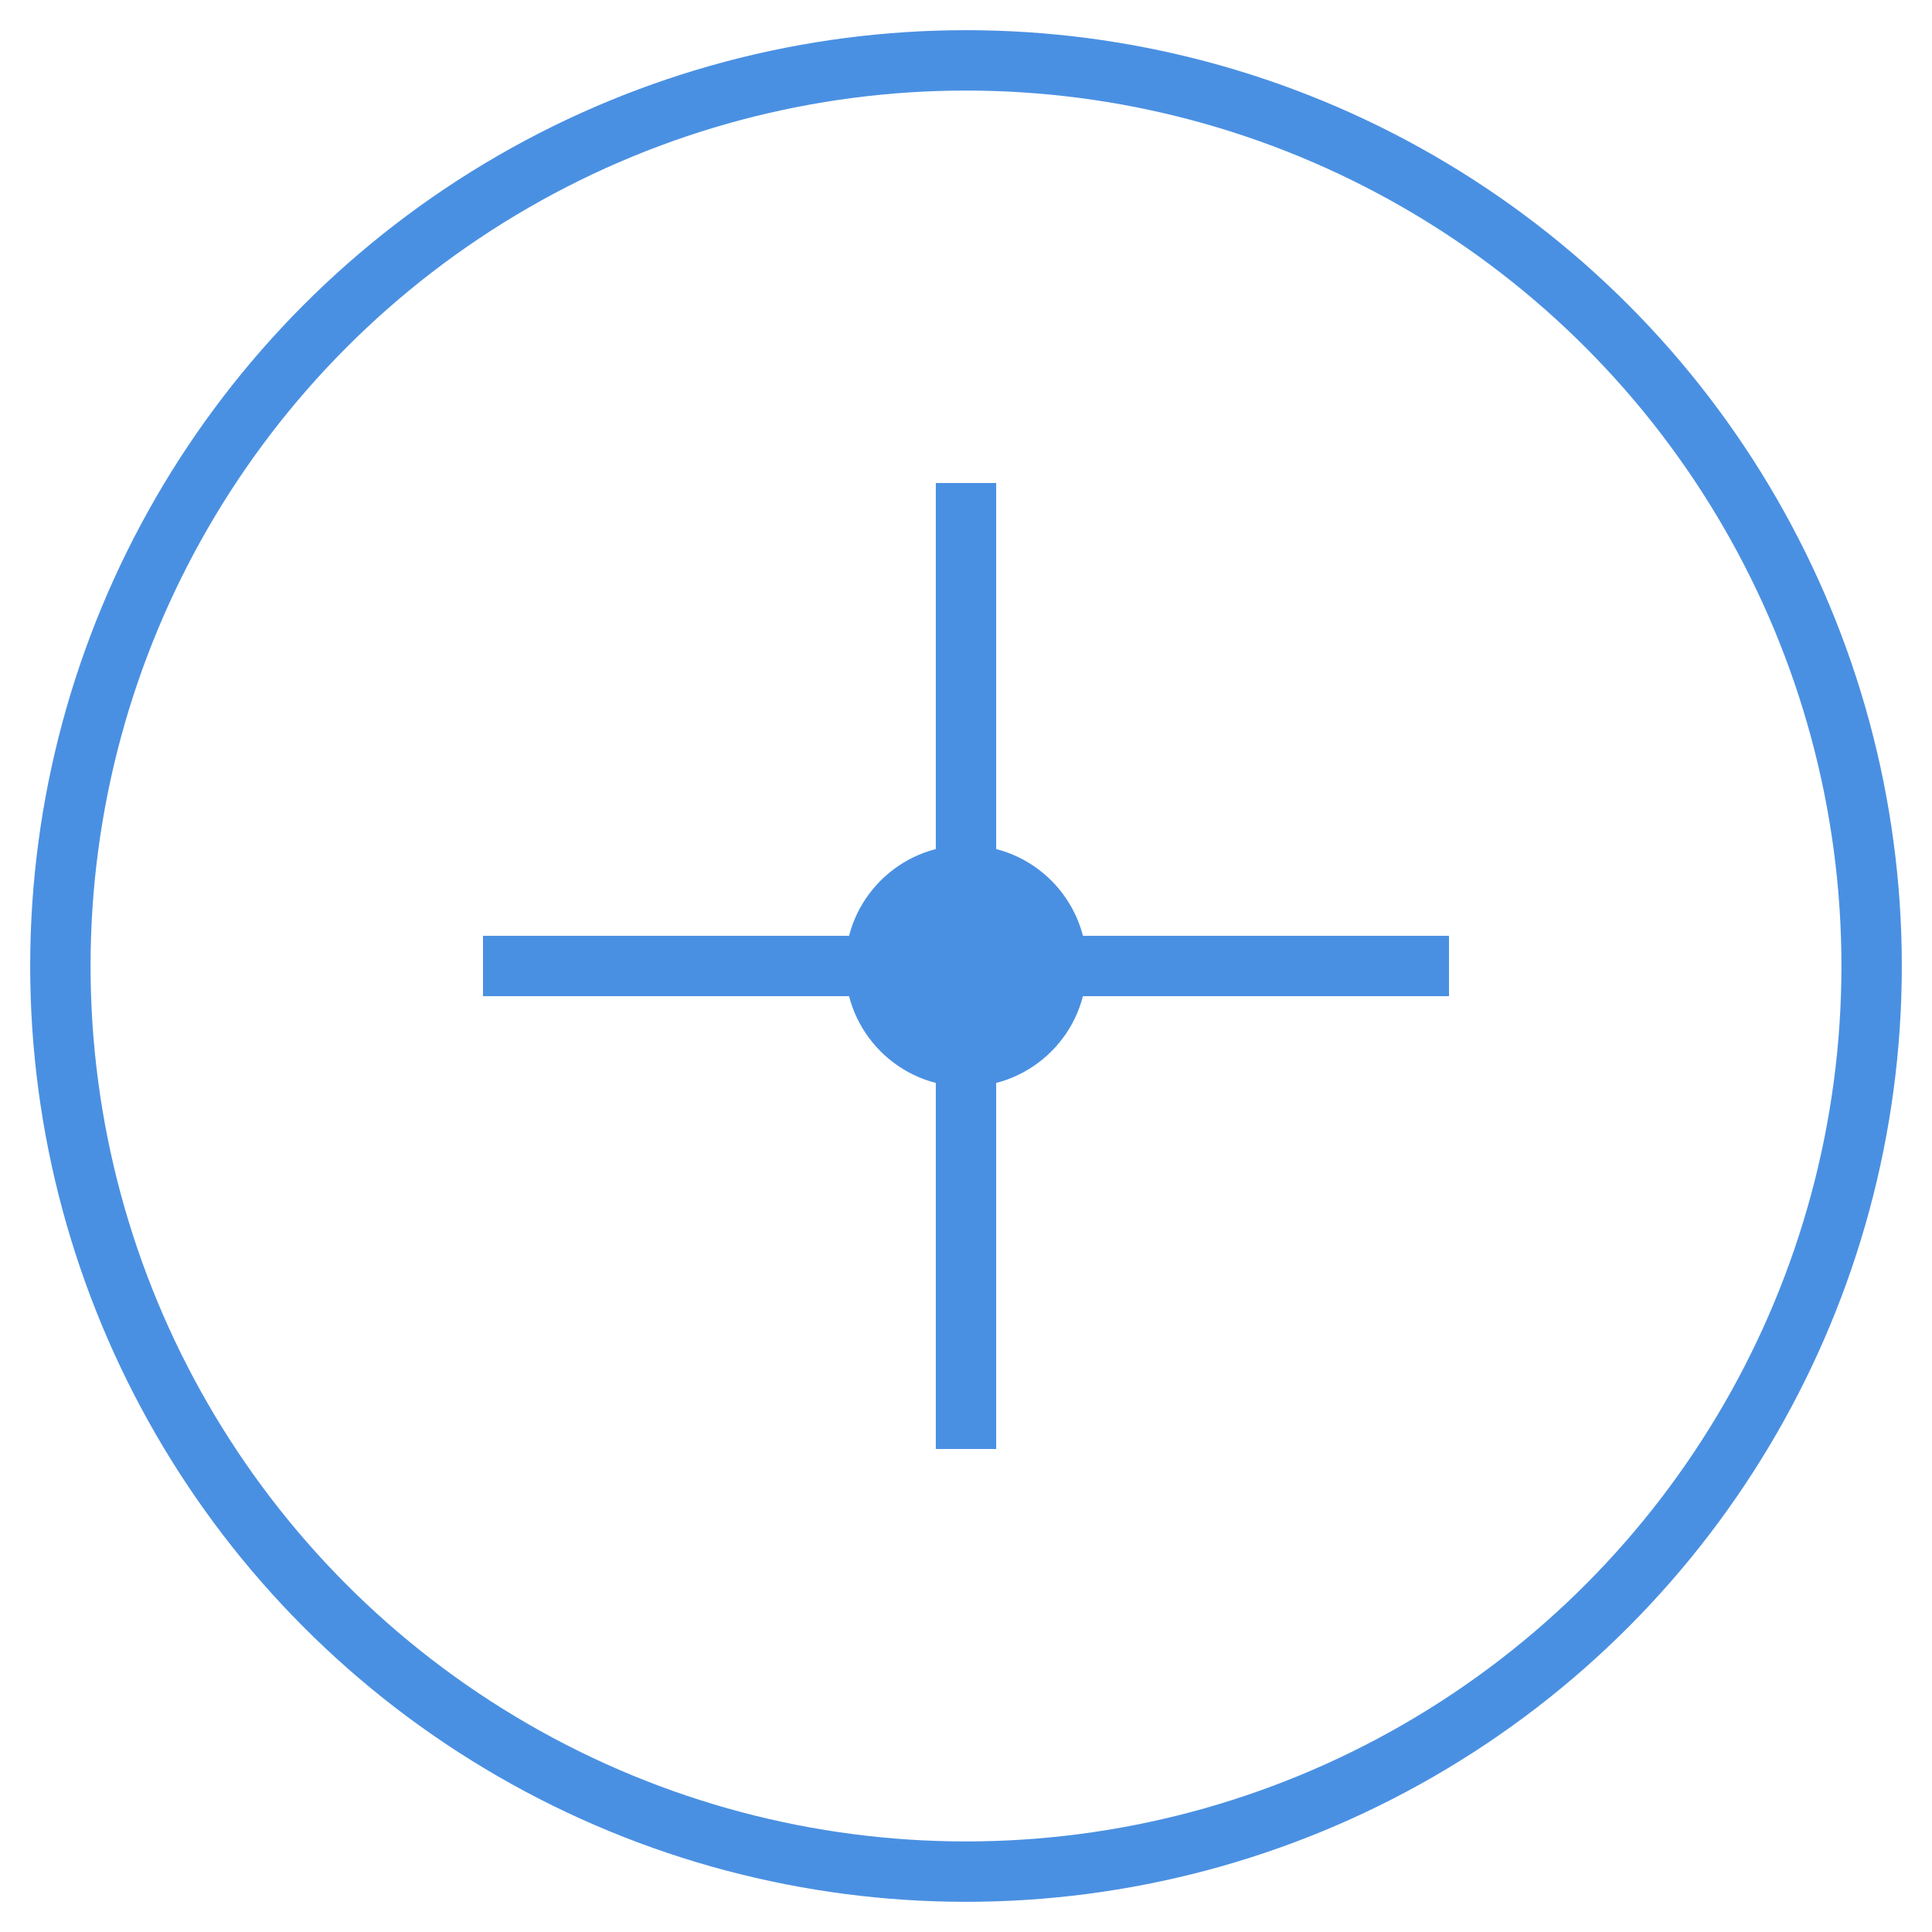 <?xml version="1.0" encoding="UTF-8"?>
<svg width="64" height="64" viewBox="0 0 64 64" xmlns="http://www.w3.org/2000/svg">
    <circle cx="32" cy="32" r="30" fill="none" stroke="#4A90E2" stroke-width="2"/>
    <path d="M32 16 L32 48 M16 32 L48 32" stroke="#4A90E2" stroke-width="2"/>
    <circle cx="32" cy="32" r="4" fill="#4A90E2"/>
</svg> 